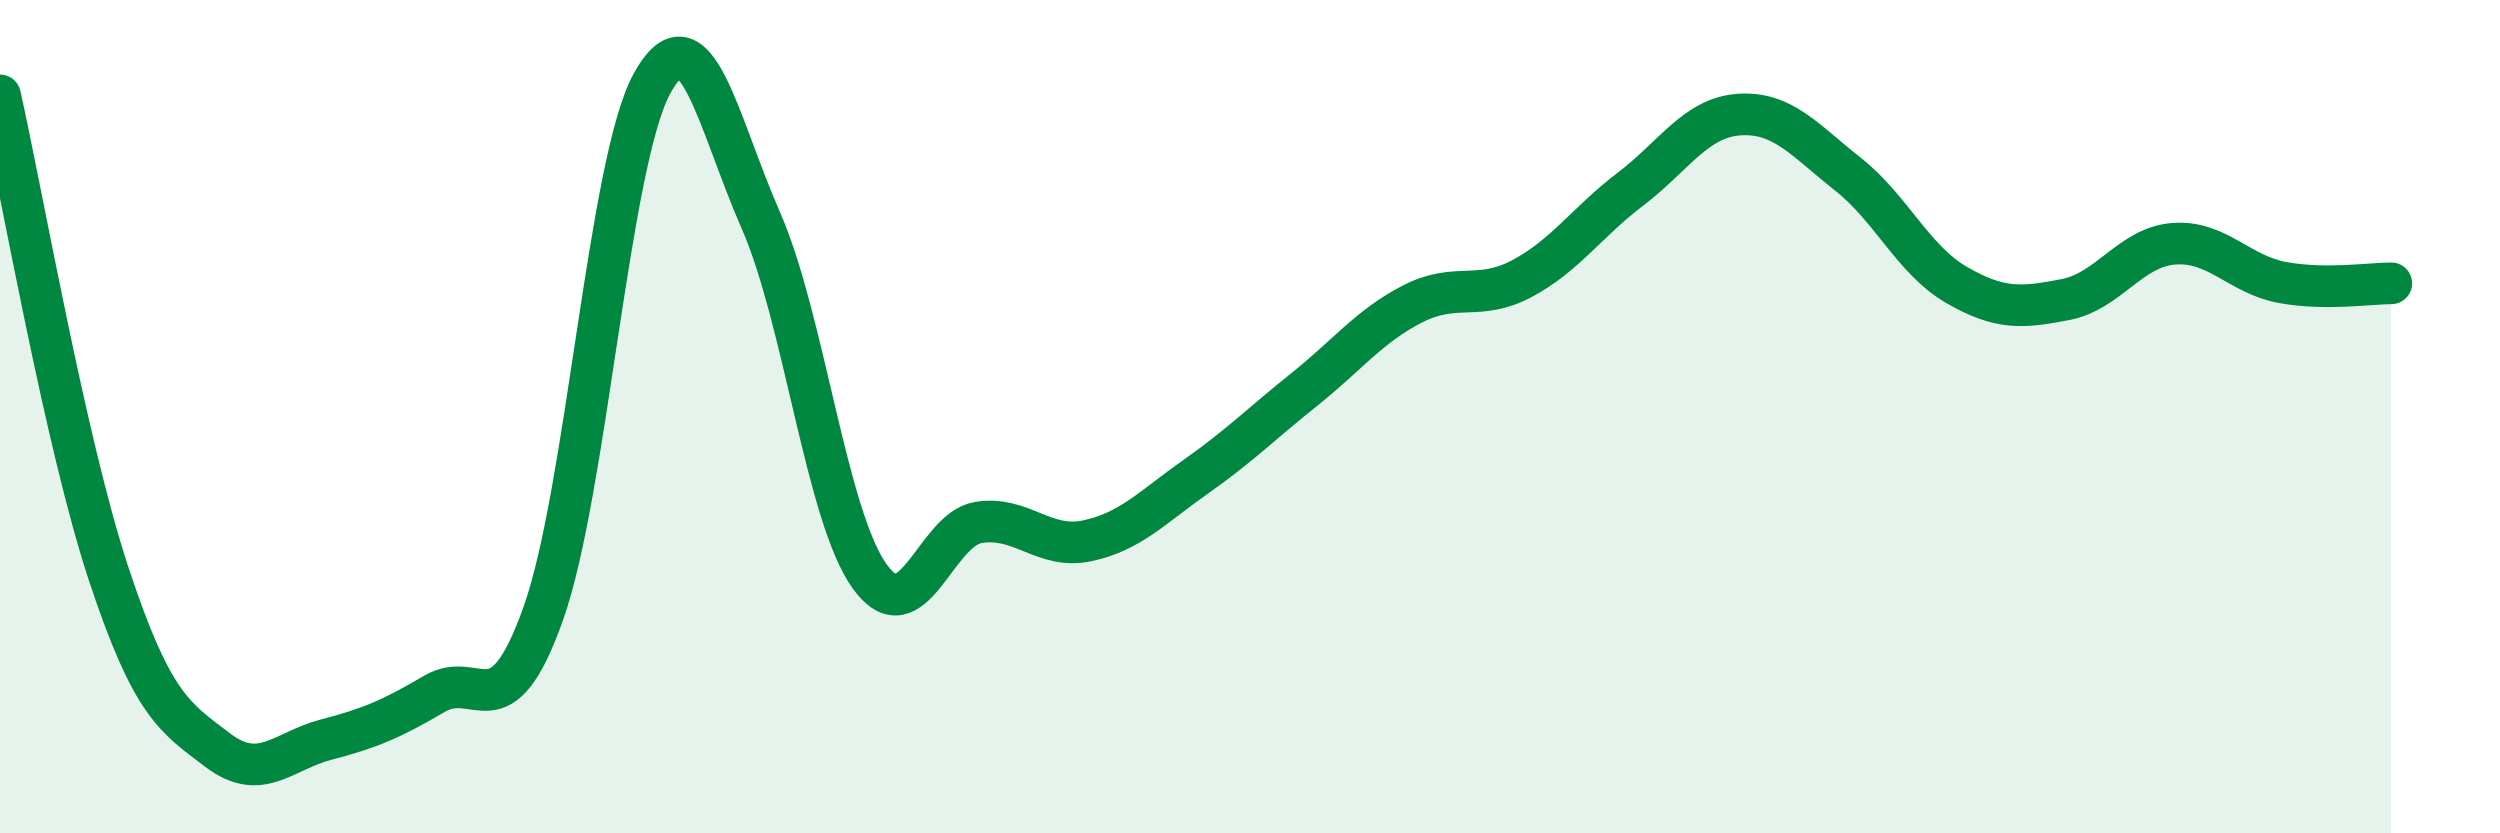 
    <svg width="60" height="20" viewBox="0 0 60 20" xmlns="http://www.w3.org/2000/svg">
      <path
        d="M 0,2.29 C 0.52,4.59 1.57,10.64 2.61,13.78 C 3.65,16.92 4.18,17.21 5.22,18 C 6.26,18.79 6.79,18.02 7.83,17.75 C 8.87,17.48 9.39,17.26 10.43,16.65 C 11.47,16.04 12,17.65 13.04,14.72 C 14.08,11.79 14.61,3.89 15.65,2 C 16.69,0.11 17.22,2.92 18.26,5.29 C 19.3,7.66 19.83,12.38 20.87,13.83 C 21.91,15.28 22.44,12.71 23.48,12.54 C 24.52,12.37 25.05,13.2 26.09,12.98 C 27.13,12.76 27.66,12.17 28.7,11.44 C 29.74,10.71 30.26,10.18 31.3,9.35 C 32.34,8.52 32.87,7.82 33.91,7.29 C 34.95,6.76 35.48,7.24 36.52,6.69 C 37.56,6.14 38.09,5.33 39.13,4.54 C 40.17,3.75 40.7,2.82 41.74,2.75 C 42.78,2.68 43.31,3.36 44.35,4.18 C 45.39,5 45.92,6.24 46.96,6.84 C 48,7.44 48.53,7.39 49.57,7.19 C 50.61,6.99 51.13,5.93 52.17,5.85 C 53.21,5.77 53.74,6.59 54.78,6.78 C 55.82,6.97 56.87,6.8 57.39,6.8L57.39 20L0 20Z"
        fill="#008740"
        opacity="0.1"
        stroke-linecap="round"
        stroke-linejoin="round"
      />
      <path
        d="M 0,2.29 C 0.52,4.59 1.57,10.64 2.61,13.78 C 3.65,16.92 4.18,17.21 5.22,18 C 6.26,18.79 6.79,18.02 7.83,17.75 C 8.87,17.48 9.39,17.26 10.43,16.65 C 11.47,16.04 12,17.65 13.04,14.72 C 14.08,11.79 14.61,3.89 15.65,2 C 16.69,0.11 17.22,2.92 18.26,5.29 C 19.3,7.66 19.83,12.38 20.87,13.83 C 21.91,15.28 22.44,12.71 23.48,12.54 C 24.52,12.37 25.05,13.2 26.09,12.98 C 27.13,12.76 27.66,12.17 28.7,11.44 C 29.74,10.71 30.26,10.18 31.3,9.35 C 32.34,8.52 32.87,7.82 33.91,7.29 C 34.95,6.76 35.48,7.24 36.52,6.69 C 37.56,6.14 38.09,5.33 39.13,4.54 C 40.17,3.75 40.7,2.82 41.74,2.75 C 42.78,2.68 43.31,3.36 44.35,4.18 C 45.39,5 45.92,6.24 46.96,6.84 C 48,7.44 48.53,7.39 49.57,7.19 C 50.61,6.99 51.13,5.93 52.17,5.85 C 53.21,5.77 53.74,6.59 54.78,6.78 C 55.82,6.97 56.87,6.8 57.39,6.8"
        stroke="#008740"
        stroke-width="1"
        fill="none"
        stroke-linecap="round"
        stroke-linejoin="round"
      />
    </svg>
  